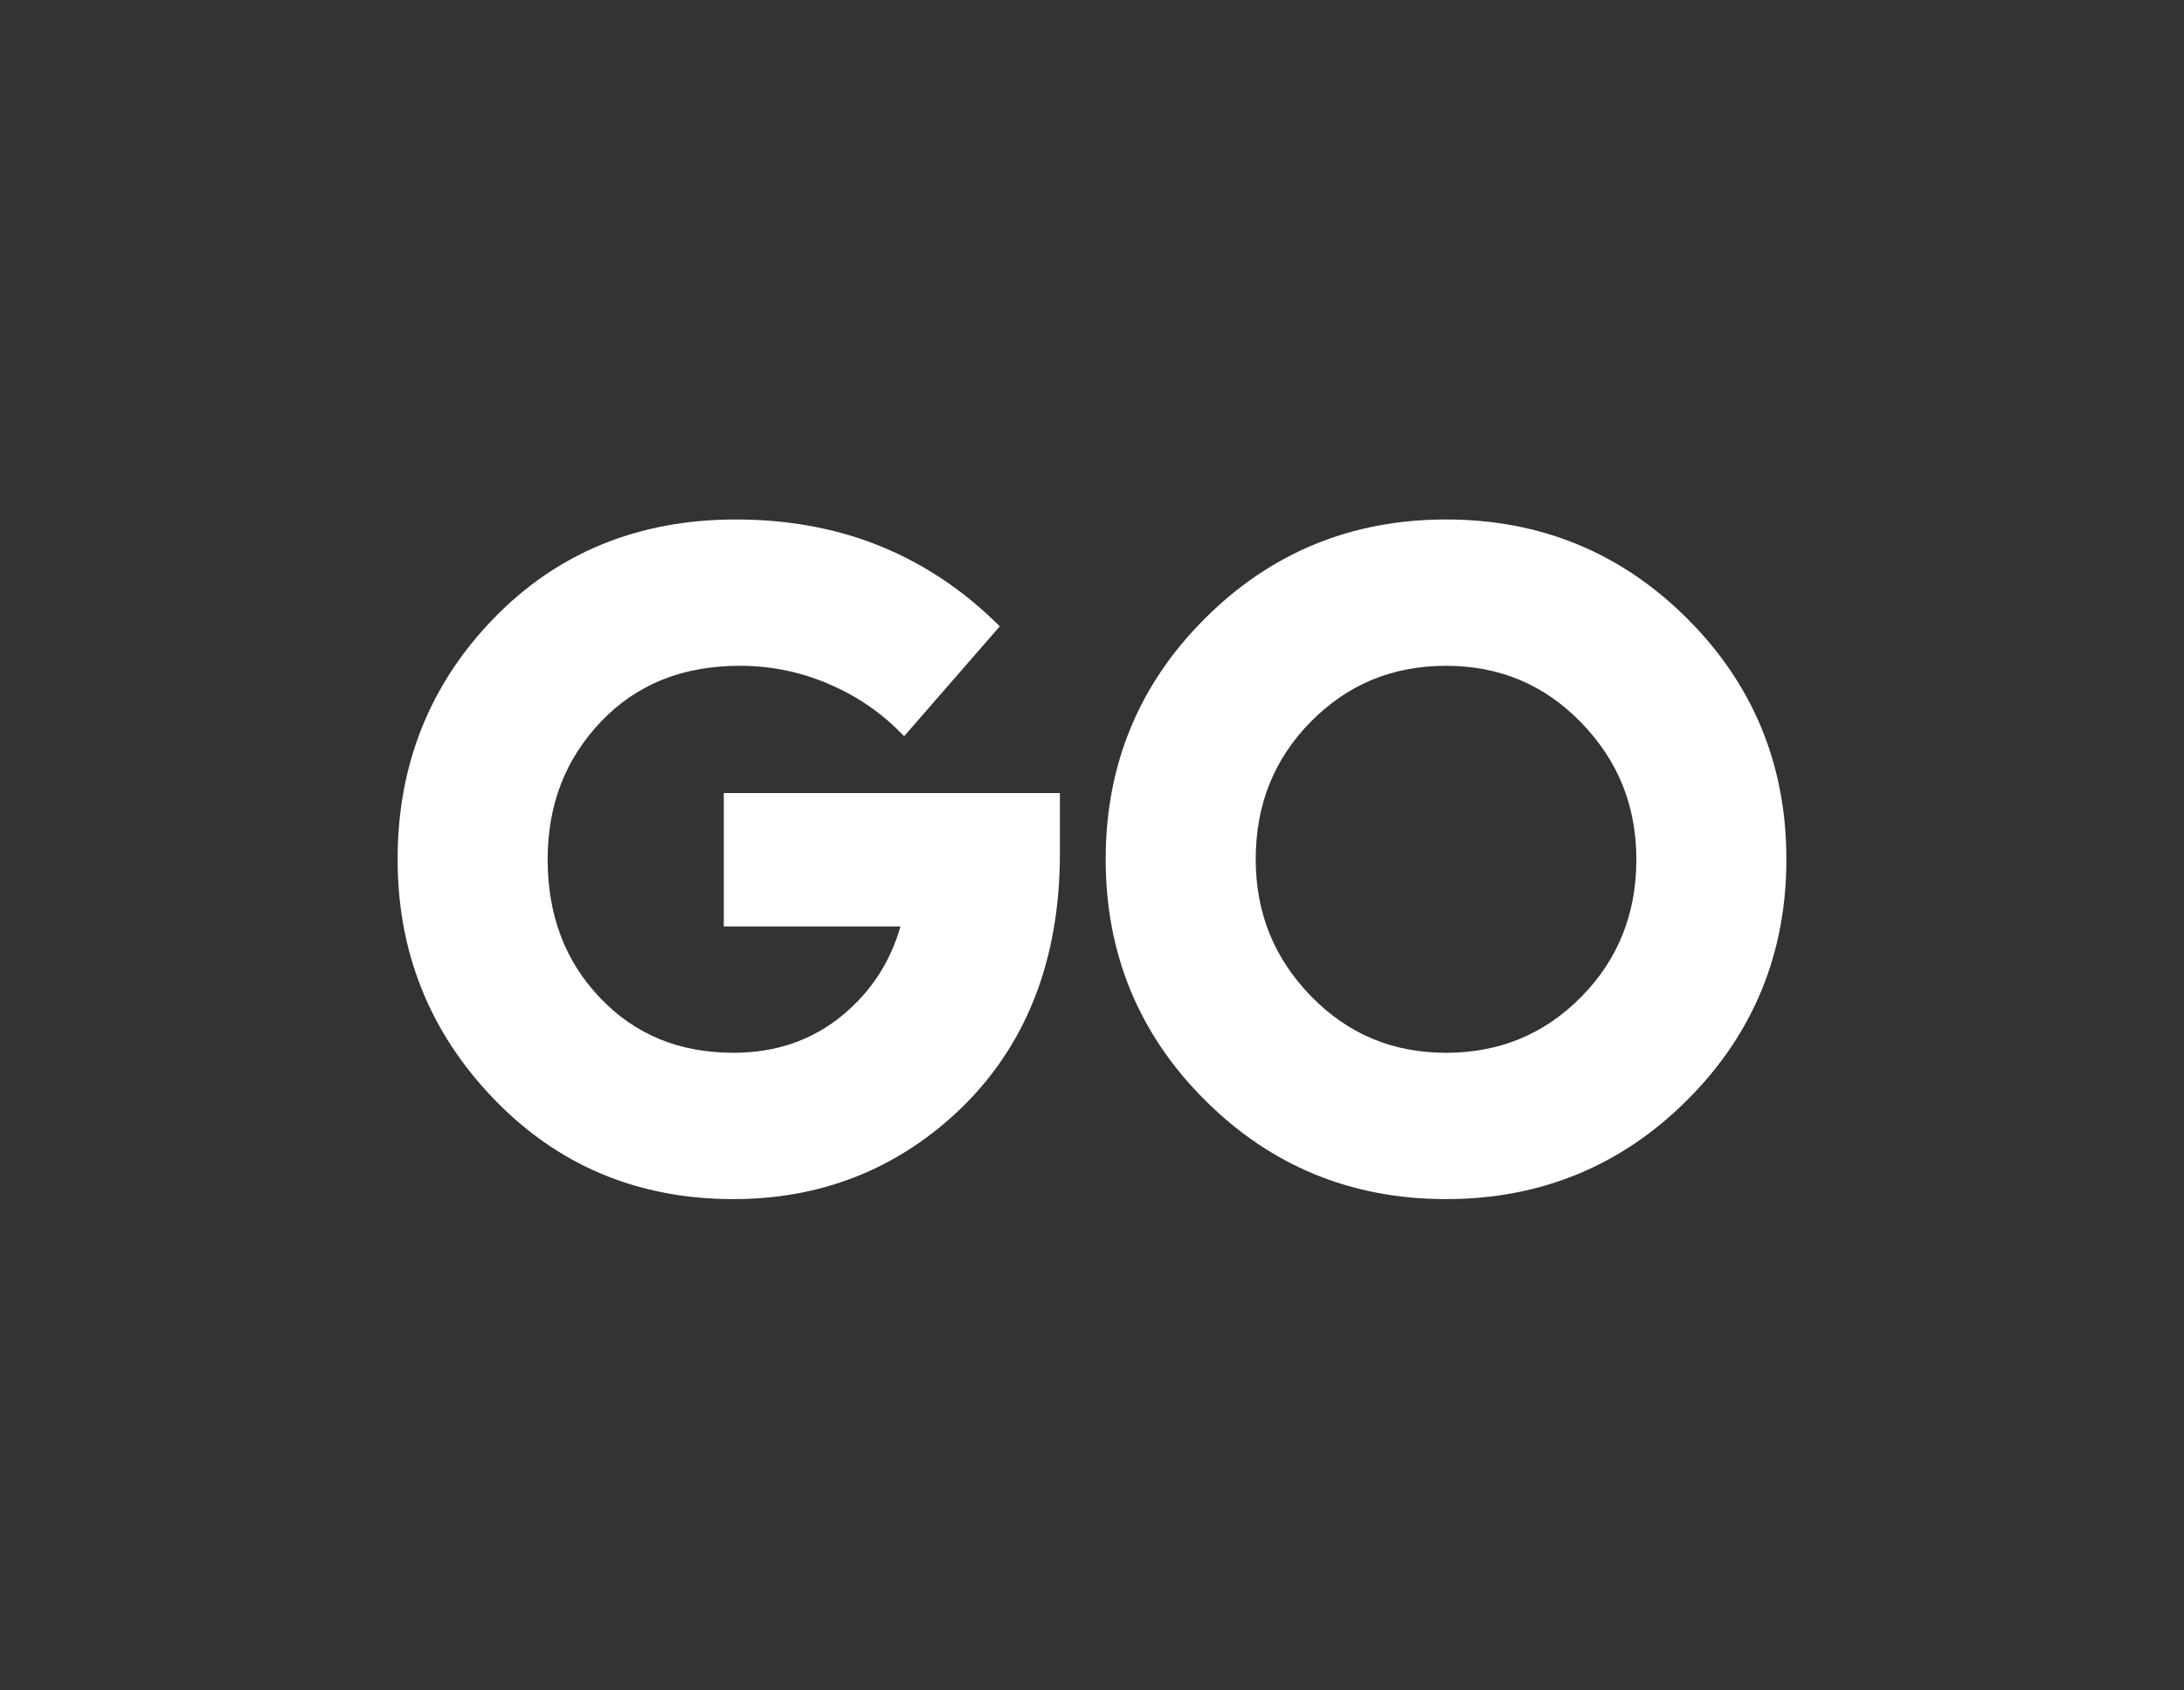<?xml version="1.0" encoding="utf-8"?>
<!-- Generator: Adobe Illustrator 13.0.0, SVG Export Plug-In . SVG Version: 6.00 Build 14948)  -->
<!DOCTYPE svg PUBLIC "-//W3C//DTD SVG 1.1//EN" "http://www.w3.org/Graphics/SVG/1.1/DTD/svg11.dtd">
<svg version="1.1" id="Capa_1" xmlns="http://www.w3.org/2000/svg" xmlns:xlink="http://www.w3.org/1999/xlink" x="0px" y="0px"
	 width="310px" height="240px" viewBox="-0.5 -0.5 310 240" enable-background="new -0.5 -0.5 310 240" xml:space="preserve">
<rect x="-0.5" y="-0.5" width="310" height="240" fill="#333333" stroke="none"/>
<g>
	<g>
		<path fill="#FFFFFF" d="M148.971,120.632c0,15.135-4.795,27.183-14.385,36.14c-8.63,8.002-18.961,12.003-30.993,12.003
			c-13.252,0-24.346-4.635-33.281-13.907c-8.937-9.272-13.404-20.395-13.404-33.367c0-13.146,4.446-24.311,13.339-33.496
			c8.892-9.185,20.139-13.778,33.739-13.778c6.101,0,11.812,0.873,17.13,2.616c7.062,2.354,13.382,6.234,18.962,11.638
			l-12.292,14.124c-2.965-2.962-6.473-5.296-10.527-6.996s-8.304-2.55-12.75-2.55c-8.369,0-15.169,2.74-20.4,8.22
			c-5.231,5.48-7.846,12.221-7.846,20.223c0,8.178,2.57,14.961,7.715,20.353c5.143,5.396,11.682,8.09,19.615,8.09
			c6.277,0,11.659-1.861,16.15-5.586c4.489-3.723,7.432-8.488,8.827-14.291h-25.37v-17h45.77V120.632z"/>
		<path fill="#FFFFFF" d="M69.615,155.54c-9.102-9.431-13.686-20.846-13.676-34.04l0,0c-0.01-13.364,4.55-24.826,13.612-34.172l0,0
			c9.06-9.371,20.619-14.083,34.435-14.073l0,0c6.193,0,12.011,0.887,17.439,2.666l0,0c7.2,2.399,13.654,6.363,19.33,11.862l0,0
			l0.659,0.638l-13.579,15.602l-0.734-0.734c-2.873-2.871-6.269-5.131-10.215-6.787l0,0c-3.938-1.651-8.052-2.473-12.376-2.476l0,0
			c-8.163,0.011-14.643,2.638-19.698,7.92l0,0c-5.059,5.312-7.569,11.759-7.579,19.553l0,0c0.008,7.979,2.481,14.466,7.448,19.683
			l0,0c4.976,5.205,11.196,7.779,18.914,7.789l0,0c6.086-0.006,11.208-1.785,15.531-5.362l0,0c4.019-3.339,6.732-7.502,8.186-12.574
			l0,0h-25.079v-18.939h47.709v8.536c0.01,15.332-4.891,27.704-14.694,36.85l0,0c-8.793,8.161-19.407,12.27-31.653,12.262l0,0
			c-0.018,0-0.034,0-0.051,0l0,0C90.087,169.743,78.698,164.98,69.615,155.54L69.615,155.54z M70.944,88.678
			c-8.724,9.023-13.058,19.893-13.065,32.822l0,0c0.008,12.749,4.357,23.577,13.132,32.694l0,0
			c8.775,9.089,19.556,13.599,32.583,13.609l0,0c11.816-0.009,21.863-3.902,30.33-11.743l0,0
			c9.376-8.771,14.064-20.494,14.077-35.429l0,0v-6.596h-43.83v15.058h25.63l-0.287,1.197c-1.436,5.988-4.506,10.965-9.152,14.812
			l0,0c-4.661,3.873-10.303,5.814-16.769,5.81l0,0c-8.151,0.01-15.008-2.806-20.318-8.391l0,0
			c-5.322-5.565-7.992-12.646-7.984-21.021l0,0c-0.008-8.211,2.712-15.244,8.115-20.894l0,0c5.407-5.677,12.526-8.53,21.102-8.52
			l0,0c4.57,0,8.956,0.876,13.126,2.626l0,0c3.827,1.603,7.197,3.769,10.091,6.481l0,0l11.012-12.651
			c-5.318-4.98-11.284-8.565-17.923-10.78l0,0c-5.214-1.708-10.819-2.567-16.83-2.567l0,0
			C90.602,75.207,79.669,79.681,70.944,88.678L70.944,88.678z"/>
	</g>
	<g>
		<path fill="#FFFFFF" d="M252.091,121.5c0,13.147-4.598,24.313-13.796,33.498c-9.197,9.185-20.379,13.776-33.542,13.776
			c-13.166,0-24.347-4.592-33.543-13.776c-9.2-9.185-13.796-20.351-13.796-33.498c0-13.146,4.596-24.311,13.796-33.496
			c9.196-9.185,20.377-13.778,33.543-13.778c13.163,0,24.345,4.593,33.542,13.778C247.493,97.189,252.091,108.354,252.091,121.5z
			 M232.738,121.5c0-7.828-2.703-14.526-8.108-20.091c-5.407-5.566-12.03-8.351-19.877-8.351c-7.846,0-14.473,2.74-19.878,8.22
			c-5.407,5.48-8.106,12.221-8.106,20.223c0,7.83,2.699,14.528,8.106,20.094c5.405,5.565,12.032,8.349,19.878,8.349
			c7.847,0,14.47-2.739,19.877-8.22C230.035,136.242,232.738,129.502,232.738,121.5z"/>
		<path fill="#FFFFFF" d="M204.753,169.744c-13.393,0.01-24.876-4.704-34.229-14.062l0,0c-9.373-9.343-14.092-20.811-14.082-34.183
			l0,0c-0.01-13.372,4.709-24.84,14.082-34.183l0,0c9.353-9.354,20.836-14.071,34.229-14.061l0,0
			c13.388-0.01,24.871,4.706,34.228,14.061l0,0c9.369,9.343,14.09,20.809,14.081,34.183l0,0c0.009,13.372-4.712,24.84-14.081,34.183
			l0,0c-9.347,9.348-20.814,14.062-34.185,14.062l0,0C204.783,169.744,204.767,169.744,204.753,169.744L204.753,169.744z
			 M171.893,88.689c-9.027,9.028-13.5,19.891-13.51,32.811l0,0c0.01,12.92,4.482,23.783,13.51,32.811l0,0
			c9.039,9.014,19.919,13.483,32.859,13.491l0,0c12.936-0.008,23.817-4.478,32.856-13.491l0,0
			c9.025-9.027,13.502-19.891,13.51-32.811l0,0c-0.008-12.92-4.484-23.783-13.51-32.811l0,0
			c-9.039-9.014-19.921-13.485-32.856-13.493l0,0C191.812,75.205,180.932,79.676,171.893,88.689L171.893,88.689z M184.177,142.269
			c-5.571-5.723-8.389-12.716-8.38-20.769l0,0c-0.009-8.22,2.805-15.259,8.386-20.904l0,0c5.564-5.657,12.496-8.519,20.569-8.509
			l0,0c8.076-0.01,15.01,2.903,20.572,8.644l0,0c5.57,5.725,8.393,12.716,8.383,20.769l0,0c0.01,8.219-2.81,15.26-8.389,20.902l0,0
			c-5.566,5.656-12.494,8.519-20.566,8.51l0,0c-0.014,0-0.027,0.001-0.042,0.001l0,0C196.655,150.912,189.732,148,184.177,142.269
			L184.177,142.269z M185.564,101.959c-5.232,5.315-7.818,11.756-7.826,19.541l0,0c0.008,7.606,2.59,14.01,7.832,19.416l0,0
			c5.248,5.39,11.566,8.045,19.183,8.057l0,0c7.621-0.012,13.938-2.628,19.186-7.934l0,0c5.23-5.314,7.82-11.756,7.83-19.539l0,0
			c-0.01-7.604-2.596-14.008-7.836-19.416l0,0c-5.25-5.39-11.563-8.047-19.18-8.057l0,0
			C197.133,94.037,190.812,96.654,185.564,101.959L185.564,101.959z"/>
	</g>
</g>
</svg>
